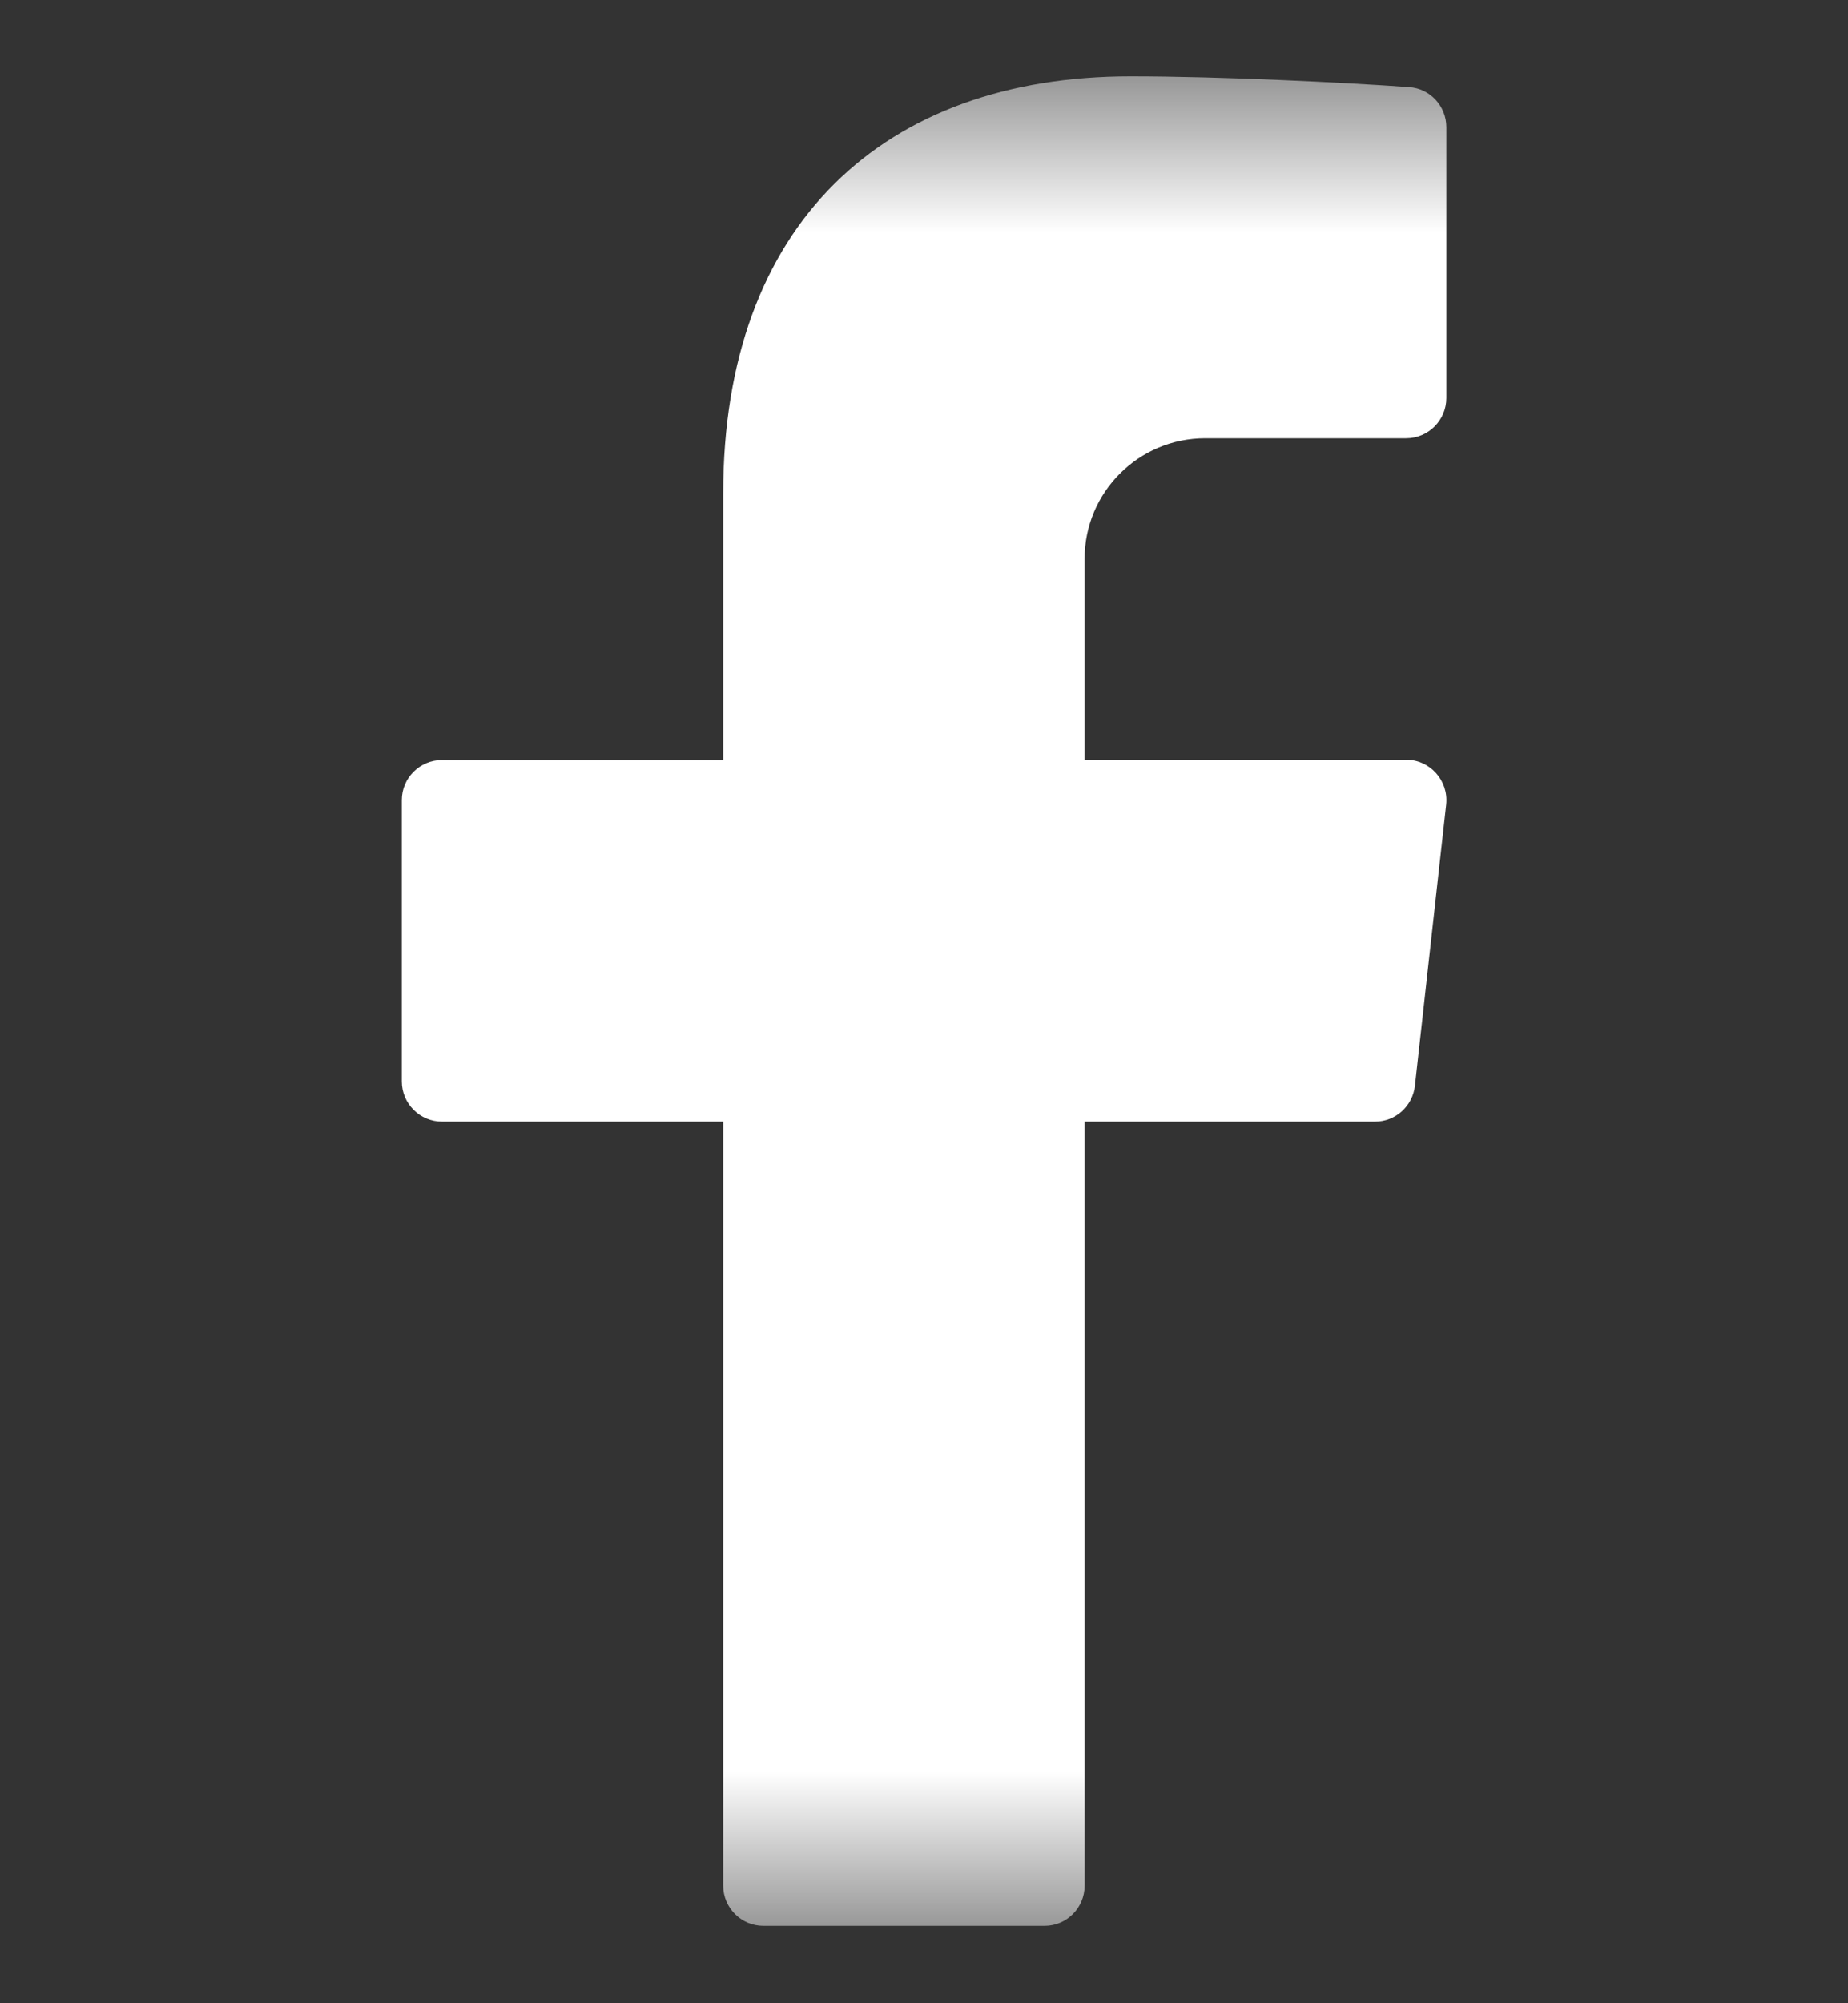 <svg width="12" height="13" viewBox="0 0 12 13" fill="none" xmlns="http://www.w3.org/2000/svg">
<rect x="0" y="0" width="12" height="13" fill="#333333" stroke="none"/>
<mask id="mask0_4766_2067" style="mask-type:luminance" maskUnits="userSpaceOnUse" x="0" y="0" width="12" height="13">
<path d="M12 0.5H0V12.5H12V0.5Z" fill="white"/>
</mask>
<g mask="url(#mask0_4766_2067)">
<path d="M7.827 2.844H9.131C9.275 2.844 9.392 2.727 9.392 2.583V0.825C9.392 0.688 9.286 0.574 9.151 0.565C8.735 0.535 7.924 0.495 7.341 0.495C5.739 0.495 4.696 1.455 4.696 3.201V4.932H2.87C2.726 4.932 2.609 5.048 2.609 5.192V7.018C2.609 7.162 2.726 7.279 2.87 7.279H4.696V12.237C4.696 12.381 4.813 12.498 4.957 12.498H6.783C6.927 12.498 7.043 12.381 7.043 12.237V7.279H8.929C9.062 7.279 9.173 7.179 9.188 7.046L9.391 5.22C9.407 5.065 9.286 4.93 9.131 4.93H7.043V3.626C7.043 3.194 7.394 2.844 7.826 2.844H7.827Z" fill="white"/>
</g>
</svg>
